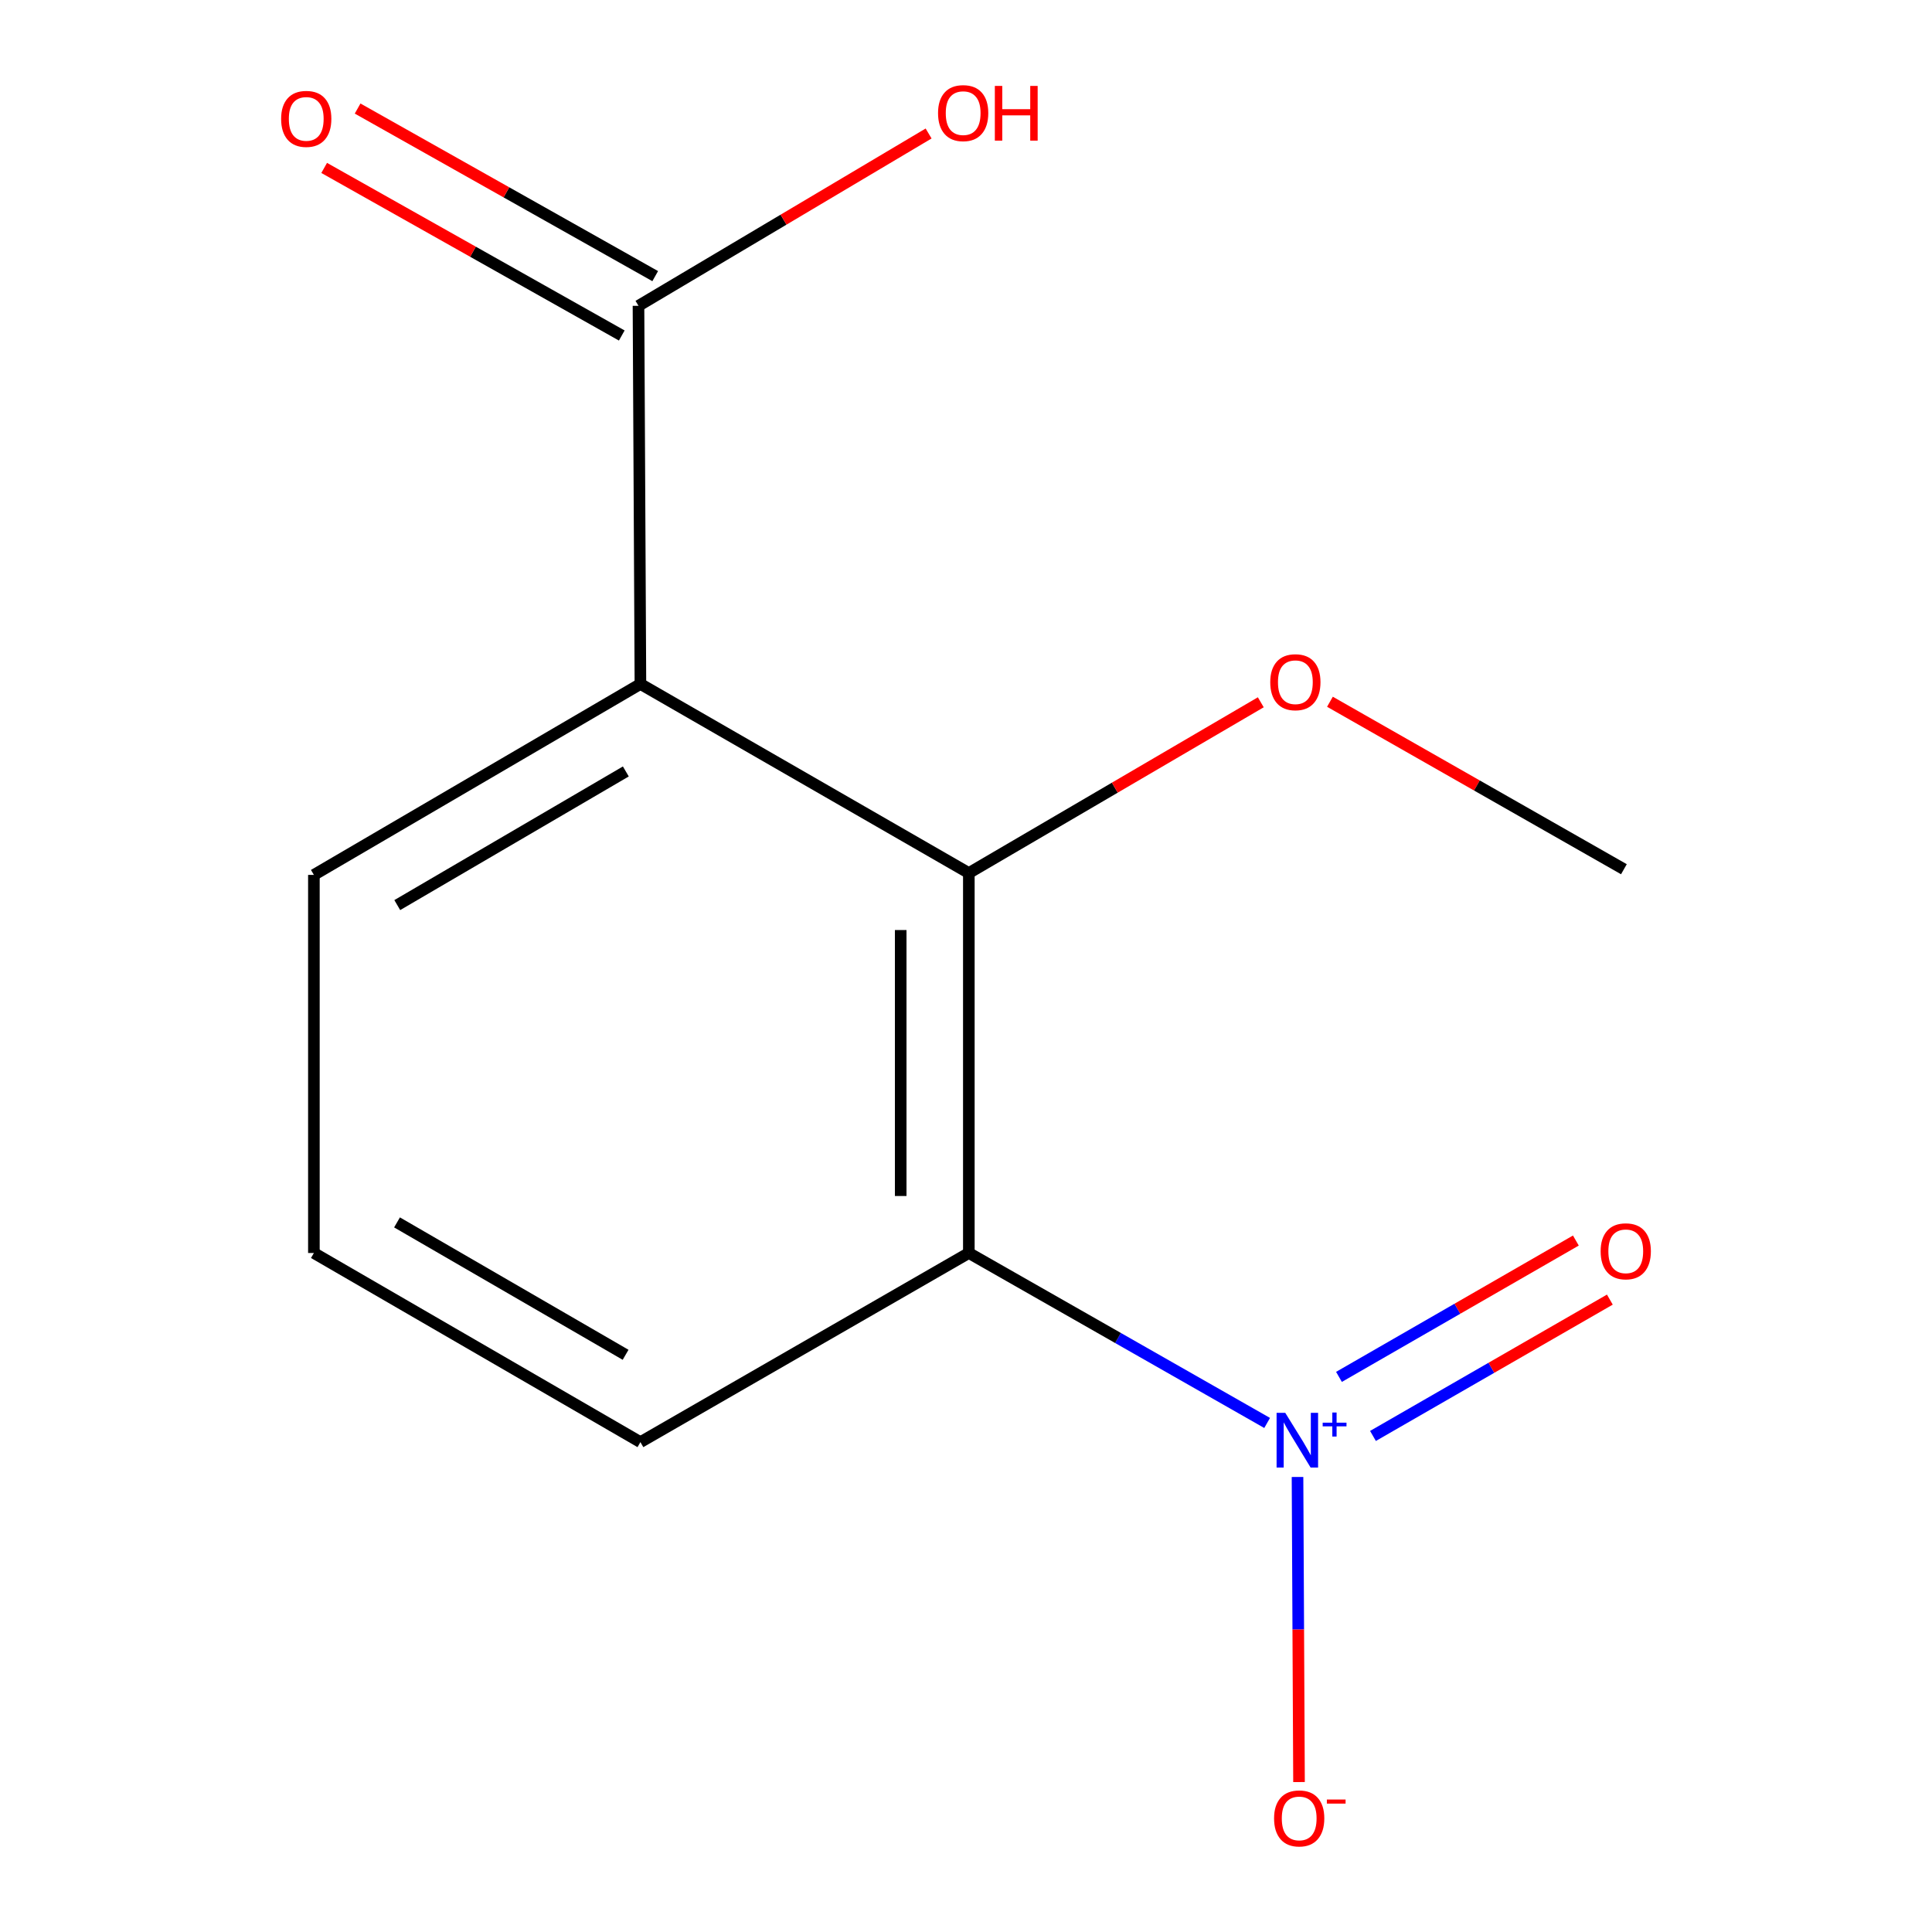 <?xml version='1.0' encoding='iso-8859-1'?>
<svg version='1.1' baseProfile='full'
              xmlns='http://www.w3.org/2000/svg'
                      xmlns:rdkit='http://www.rdkit.org/xml'
                      xmlns:xlink='http://www.w3.org/1999/xlink'
                  xml:space='preserve'
width='1000px' height='1000px' viewBox='0 0 1000 1000'>
<!-- END OF HEADER -->
<rect style='opacity:1.0;fill:#FFFFFF;stroke:none' width='1000' height='1000' x='0' y='0'> </rect>
<path class='bond-0' d='M 655.867,736.521 L 578.668,692.535' style='fill:none;fill-rule:evenodd;stroke:#0000FF;stroke-width:6px;stroke-linecap:butt;stroke-linejoin:miter;stroke-opacity:1' />
<path class='bond-0' d='M 578.668,692.535 L 501.47,648.549' style='fill:none;fill-rule:evenodd;stroke:#000000;stroke-width:6px;stroke-linecap:butt;stroke-linejoin:miter;stroke-opacity:1' />
<path class='bond-4' d='M 671.592,764.481 L 671.98,843.436' style='fill:none;fill-rule:evenodd;stroke:#0000FF;stroke-width:6px;stroke-linecap:butt;stroke-linejoin:miter;stroke-opacity:1' />
<path class='bond-4' d='M 671.98,843.436 L 672.367,922.391' style='fill:none;fill-rule:evenodd;stroke:#FF0000;stroke-width:6px;stroke-linecap:butt;stroke-linejoin:miter;stroke-opacity:1' />
<path class='bond-5' d='M 710.645,743.246 L 771.952,707.96' style='fill:none;fill-rule:evenodd;stroke:#0000FF;stroke-width:6px;stroke-linecap:butt;stroke-linejoin:miter;stroke-opacity:1' />
<path class='bond-5' d='M 771.952,707.96 L 833.258,672.674' style='fill:none;fill-rule:evenodd;stroke:#FF0000;stroke-width:6px;stroke-linecap:butt;stroke-linejoin:miter;stroke-opacity:1' />
<path class='bond-5' d='M 693.05,712.676 L 754.357,677.39' style='fill:none;fill-rule:evenodd;stroke:#0000FF;stroke-width:6px;stroke-linecap:butt;stroke-linejoin:miter;stroke-opacity:1' />
<path class='bond-5' d='M 754.357,677.39 L 815.664,642.104' style='fill:none;fill-rule:evenodd;stroke:#FF0000;stroke-width:6px;stroke-linecap:butt;stroke-linejoin:miter;stroke-opacity:1' />
<path class='bond-2' d='M 501.47,648.549 L 501.47,451.889' style='fill:none;fill-rule:evenodd;stroke:#000000;stroke-width:6px;stroke-linecap:butt;stroke-linejoin:miter;stroke-opacity:1' />
<path class='bond-2' d='M 466.198,619.05 L 466.198,481.388' style='fill:none;fill-rule:evenodd;stroke:#000000;stroke-width:6px;stroke-linecap:butt;stroke-linejoin:miter;stroke-opacity:1' />
<path class='bond-9' d='M 501.47,648.549 L 331.48,746.447' style='fill:none;fill-rule:evenodd;stroke:#000000;stroke-width:6px;stroke-linecap:butt;stroke-linejoin:miter;stroke-opacity:1' />
<path class='bond-1' d='M 331.48,354.03 L 501.47,451.889' style='fill:none;fill-rule:evenodd;stroke:#000000;stroke-width:6px;stroke-linecap:butt;stroke-linejoin:miter;stroke-opacity:1' />
<path class='bond-3' d='M 331.48,354.03 L 330.48,158.291' style='fill:none;fill-rule:evenodd;stroke:#000000;stroke-width:6px;stroke-linecap:butt;stroke-linejoin:miter;stroke-opacity:1' />
<path class='bond-10' d='M 331.48,354.03 L 162.469,452.849' style='fill:none;fill-rule:evenodd;stroke:#000000;stroke-width:6px;stroke-linecap:butt;stroke-linejoin:miter;stroke-opacity:1' />
<path class='bond-10' d='M 323.931,399.302 L 205.624,468.475' style='fill:none;fill-rule:evenodd;stroke:#000000;stroke-width:6px;stroke-linecap:butt;stroke-linejoin:miter;stroke-opacity:1' />
<path class='bond-7' d='M 501.47,451.889 L 577.027,407.693' style='fill:none;fill-rule:evenodd;stroke:#000000;stroke-width:6px;stroke-linecap:butt;stroke-linejoin:miter;stroke-opacity:1' />
<path class='bond-7' d='M 577.027,407.693 L 652.585,363.498' style='fill:none;fill-rule:evenodd;stroke:#FF0000;stroke-width:6px;stroke-linecap:butt;stroke-linejoin:miter;stroke-opacity:1' />
<path class='bond-6' d='M 339.134,142.925 L 262.116,99.554' style='fill:none;fill-rule:evenodd;stroke:#000000;stroke-width:6px;stroke-linecap:butt;stroke-linejoin:miter;stroke-opacity:1' />
<path class='bond-6' d='M 262.116,99.554 L 185.098,56.183' style='fill:none;fill-rule:evenodd;stroke:#FF0000;stroke-width:6px;stroke-linecap:butt;stroke-linejoin:miter;stroke-opacity:1' />
<path class='bond-6' d='M 321.827,173.658 L 244.809,130.288' style='fill:none;fill-rule:evenodd;stroke:#000000;stroke-width:6px;stroke-linecap:butt;stroke-linejoin:miter;stroke-opacity:1' />
<path class='bond-6' d='M 244.809,130.288 L 167.792,86.917' style='fill:none;fill-rule:evenodd;stroke:#FF0000;stroke-width:6px;stroke-linecap:butt;stroke-linejoin:miter;stroke-opacity:1' />
<path class='bond-8' d='M 330.48,158.291 L 405.562,113.694' style='fill:none;fill-rule:evenodd;stroke:#000000;stroke-width:6px;stroke-linecap:butt;stroke-linejoin:miter;stroke-opacity:1' />
<path class='bond-8' d='M 405.562,113.694 L 480.644,69.097' style='fill:none;fill-rule:evenodd;stroke:#FF0000;stroke-width:6px;stroke-linecap:butt;stroke-linejoin:miter;stroke-opacity:1' />
<path class='bond-12' d='M 688.373,363.224 L 764.451,406.567' style='fill:none;fill-rule:evenodd;stroke:#FF0000;stroke-width:6px;stroke-linecap:butt;stroke-linejoin:miter;stroke-opacity:1' />
<path class='bond-12' d='M 764.451,406.567 L 840.529,449.91' style='fill:none;fill-rule:evenodd;stroke:#000000;stroke-width:6px;stroke-linecap:butt;stroke-linejoin:miter;stroke-opacity:1' />
<path class='bond-11' d='M 331.48,746.447 L 162.469,648.549' style='fill:none;fill-rule:evenodd;stroke:#000000;stroke-width:6px;stroke-linecap:butt;stroke-linejoin:miter;stroke-opacity:1' />
<path class='bond-11' d='M 323.807,701.241 L 205.5,632.712' style='fill:none;fill-rule:evenodd;stroke:#000000;stroke-width:6px;stroke-linecap:butt;stroke-linejoin:miter;stroke-opacity:1' />
<path class='bond-13' d='M 162.469,452.849 L 162.469,648.549' style='fill:none;fill-rule:evenodd;stroke:#000000;stroke-width:6px;stroke-linecap:butt;stroke-linejoin:miter;stroke-opacity:1' />
<path  class='atom-0' d='M 665.239 731.268
L 674.519 746.268
Q 675.439 747.748, 676.919 750.428
Q 678.399 753.108, 678.479 753.268
L 678.479 731.268
L 682.239 731.268
L 682.239 759.588
L 678.359 759.588
L 668.399 743.188
Q 667.239 741.268, 665.999 739.068
Q 664.799 736.868, 664.439 736.188
L 664.439 759.588
L 660.759 759.588
L 660.759 731.268
L 665.239 731.268
' fill='#0000FF'/>
<path  class='atom-0' d='M 684.615 736.373
L 689.605 736.373
L 689.605 731.12
L 691.822 731.12
L 691.822 736.373
L 696.944 736.373
L 696.944 738.274
L 691.822 738.274
L 691.822 743.554
L 689.605 743.554
L 689.605 738.274
L 684.615 738.274
L 684.615 736.373
' fill='#0000FF'/>
<path  class='atom-5' d='M 659.459 941.208
Q 659.459 934.408, 662.819 930.608
Q 666.179 926.808, 672.459 926.808
Q 678.739 926.808, 682.099 930.608
Q 685.459 934.408, 685.459 941.208
Q 685.459 948.088, 682.059 952.008
Q 678.659 955.888, 672.459 955.888
Q 666.219 955.888, 662.819 952.008
Q 659.459 948.128, 659.459 941.208
M 672.459 952.688
Q 676.779 952.688, 679.099 949.808
Q 681.459 946.888, 681.459 941.208
Q 681.459 935.648, 679.099 932.848
Q 676.779 930.008, 672.459 930.008
Q 668.139 930.008, 665.779 932.808
Q 663.459 935.608, 663.459 941.208
Q 663.459 946.928, 665.779 949.808
Q 668.139 952.688, 672.459 952.688
' fill='#FF0000'/>
<path  class='atom-5' d='M 686.779 931.43
L 696.468 931.43
L 696.468 933.542
L 686.779 933.542
L 686.779 931.43
' fill='#FF0000'/>
<path  class='atom-6' d='M 828.489 647.669
Q 828.489 640.869, 831.849 637.069
Q 835.209 633.269, 841.489 633.269
Q 847.769 633.269, 851.129 637.069
Q 854.489 640.869, 854.489 647.669
Q 854.489 654.549, 851.089 658.469
Q 847.689 662.349, 841.489 662.349
Q 835.249 662.349, 831.849 658.469
Q 828.489 654.589, 828.489 647.669
M 841.489 659.149
Q 845.809 659.149, 848.129 656.269
Q 850.489 653.349, 850.489 647.669
Q 850.489 642.109, 848.129 639.309
Q 845.809 636.469, 841.489 636.469
Q 837.169 636.469, 834.809 639.269
Q 832.489 642.069, 832.489 647.669
Q 832.489 653.389, 834.809 656.269
Q 837.169 659.149, 841.489 659.149
' fill='#FF0000'/>
<path  class='atom-7' d='M 145.511 61.531
Q 145.511 54.731, 148.871 50.931
Q 152.231 47.131, 158.511 47.131
Q 164.791 47.131, 168.151 50.931
Q 171.511 54.731, 171.511 61.531
Q 171.511 68.411, 168.111 72.331
Q 164.711 76.211, 158.511 76.211
Q 152.271 76.211, 148.871 72.331
Q 145.511 68.451, 145.511 61.531
M 158.511 73.011
Q 162.831 73.011, 165.151 70.131
Q 167.511 67.211, 167.511 61.531
Q 167.511 55.971, 165.151 53.171
Q 162.831 50.331, 158.511 50.331
Q 154.191 50.331, 151.831 53.131
Q 149.511 55.931, 149.511 61.531
Q 149.511 67.251, 151.831 70.131
Q 154.191 73.011, 158.511 73.011
' fill='#FF0000'/>
<path  class='atom-8' d='M 657.48 353.11
Q 657.48 346.31, 660.84 342.51
Q 664.2 338.71, 670.48 338.71
Q 676.76 338.71, 680.12 342.51
Q 683.48 346.31, 683.48 353.11
Q 683.48 359.99, 680.08 363.91
Q 676.68 367.79, 670.48 367.79
Q 664.24 367.79, 660.84 363.91
Q 657.48 360.03, 657.48 353.11
M 670.48 364.59
Q 674.8 364.59, 677.12 361.71
Q 679.48 358.79, 679.48 353.11
Q 679.48 347.55, 677.12 344.75
Q 674.8 341.91, 670.48 341.91
Q 666.16 341.91, 663.8 344.71
Q 661.48 347.51, 661.48 353.11
Q 661.48 358.83, 663.8 361.71
Q 666.16 364.59, 670.48 364.59
' fill='#FF0000'/>
<path  class='atom-9' d='M 485.53 58.552
Q 485.53 51.752, 488.89 47.952
Q 492.25 44.152, 498.53 44.152
Q 504.81 44.152, 508.17 47.952
Q 511.53 51.752, 511.53 58.552
Q 511.53 65.432, 508.13 69.352
Q 504.73 73.232, 498.53 73.232
Q 492.29 73.232, 488.89 69.352
Q 485.53 65.472, 485.53 58.552
M 498.53 70.032
Q 502.85 70.032, 505.17 67.152
Q 507.53 64.232, 507.53 58.552
Q 507.53 52.992, 505.17 50.192
Q 502.85 47.352, 498.53 47.352
Q 494.21 47.352, 491.85 50.152
Q 489.53 52.952, 489.53 58.552
Q 489.53 64.272, 491.85 67.152
Q 494.21 70.032, 498.53 70.032
' fill='#FF0000'/>
<path  class='atom-9' d='M 514.93 44.472
L 518.77 44.472
L 518.77 56.512
L 533.25 56.512
L 533.25 44.472
L 537.09 44.472
L 537.09 72.792
L 533.25 72.792
L 533.25 59.712
L 518.77 59.712
L 518.77 72.792
L 514.93 72.792
L 514.93 44.472
' fill='#FF0000'/>
</svg>

